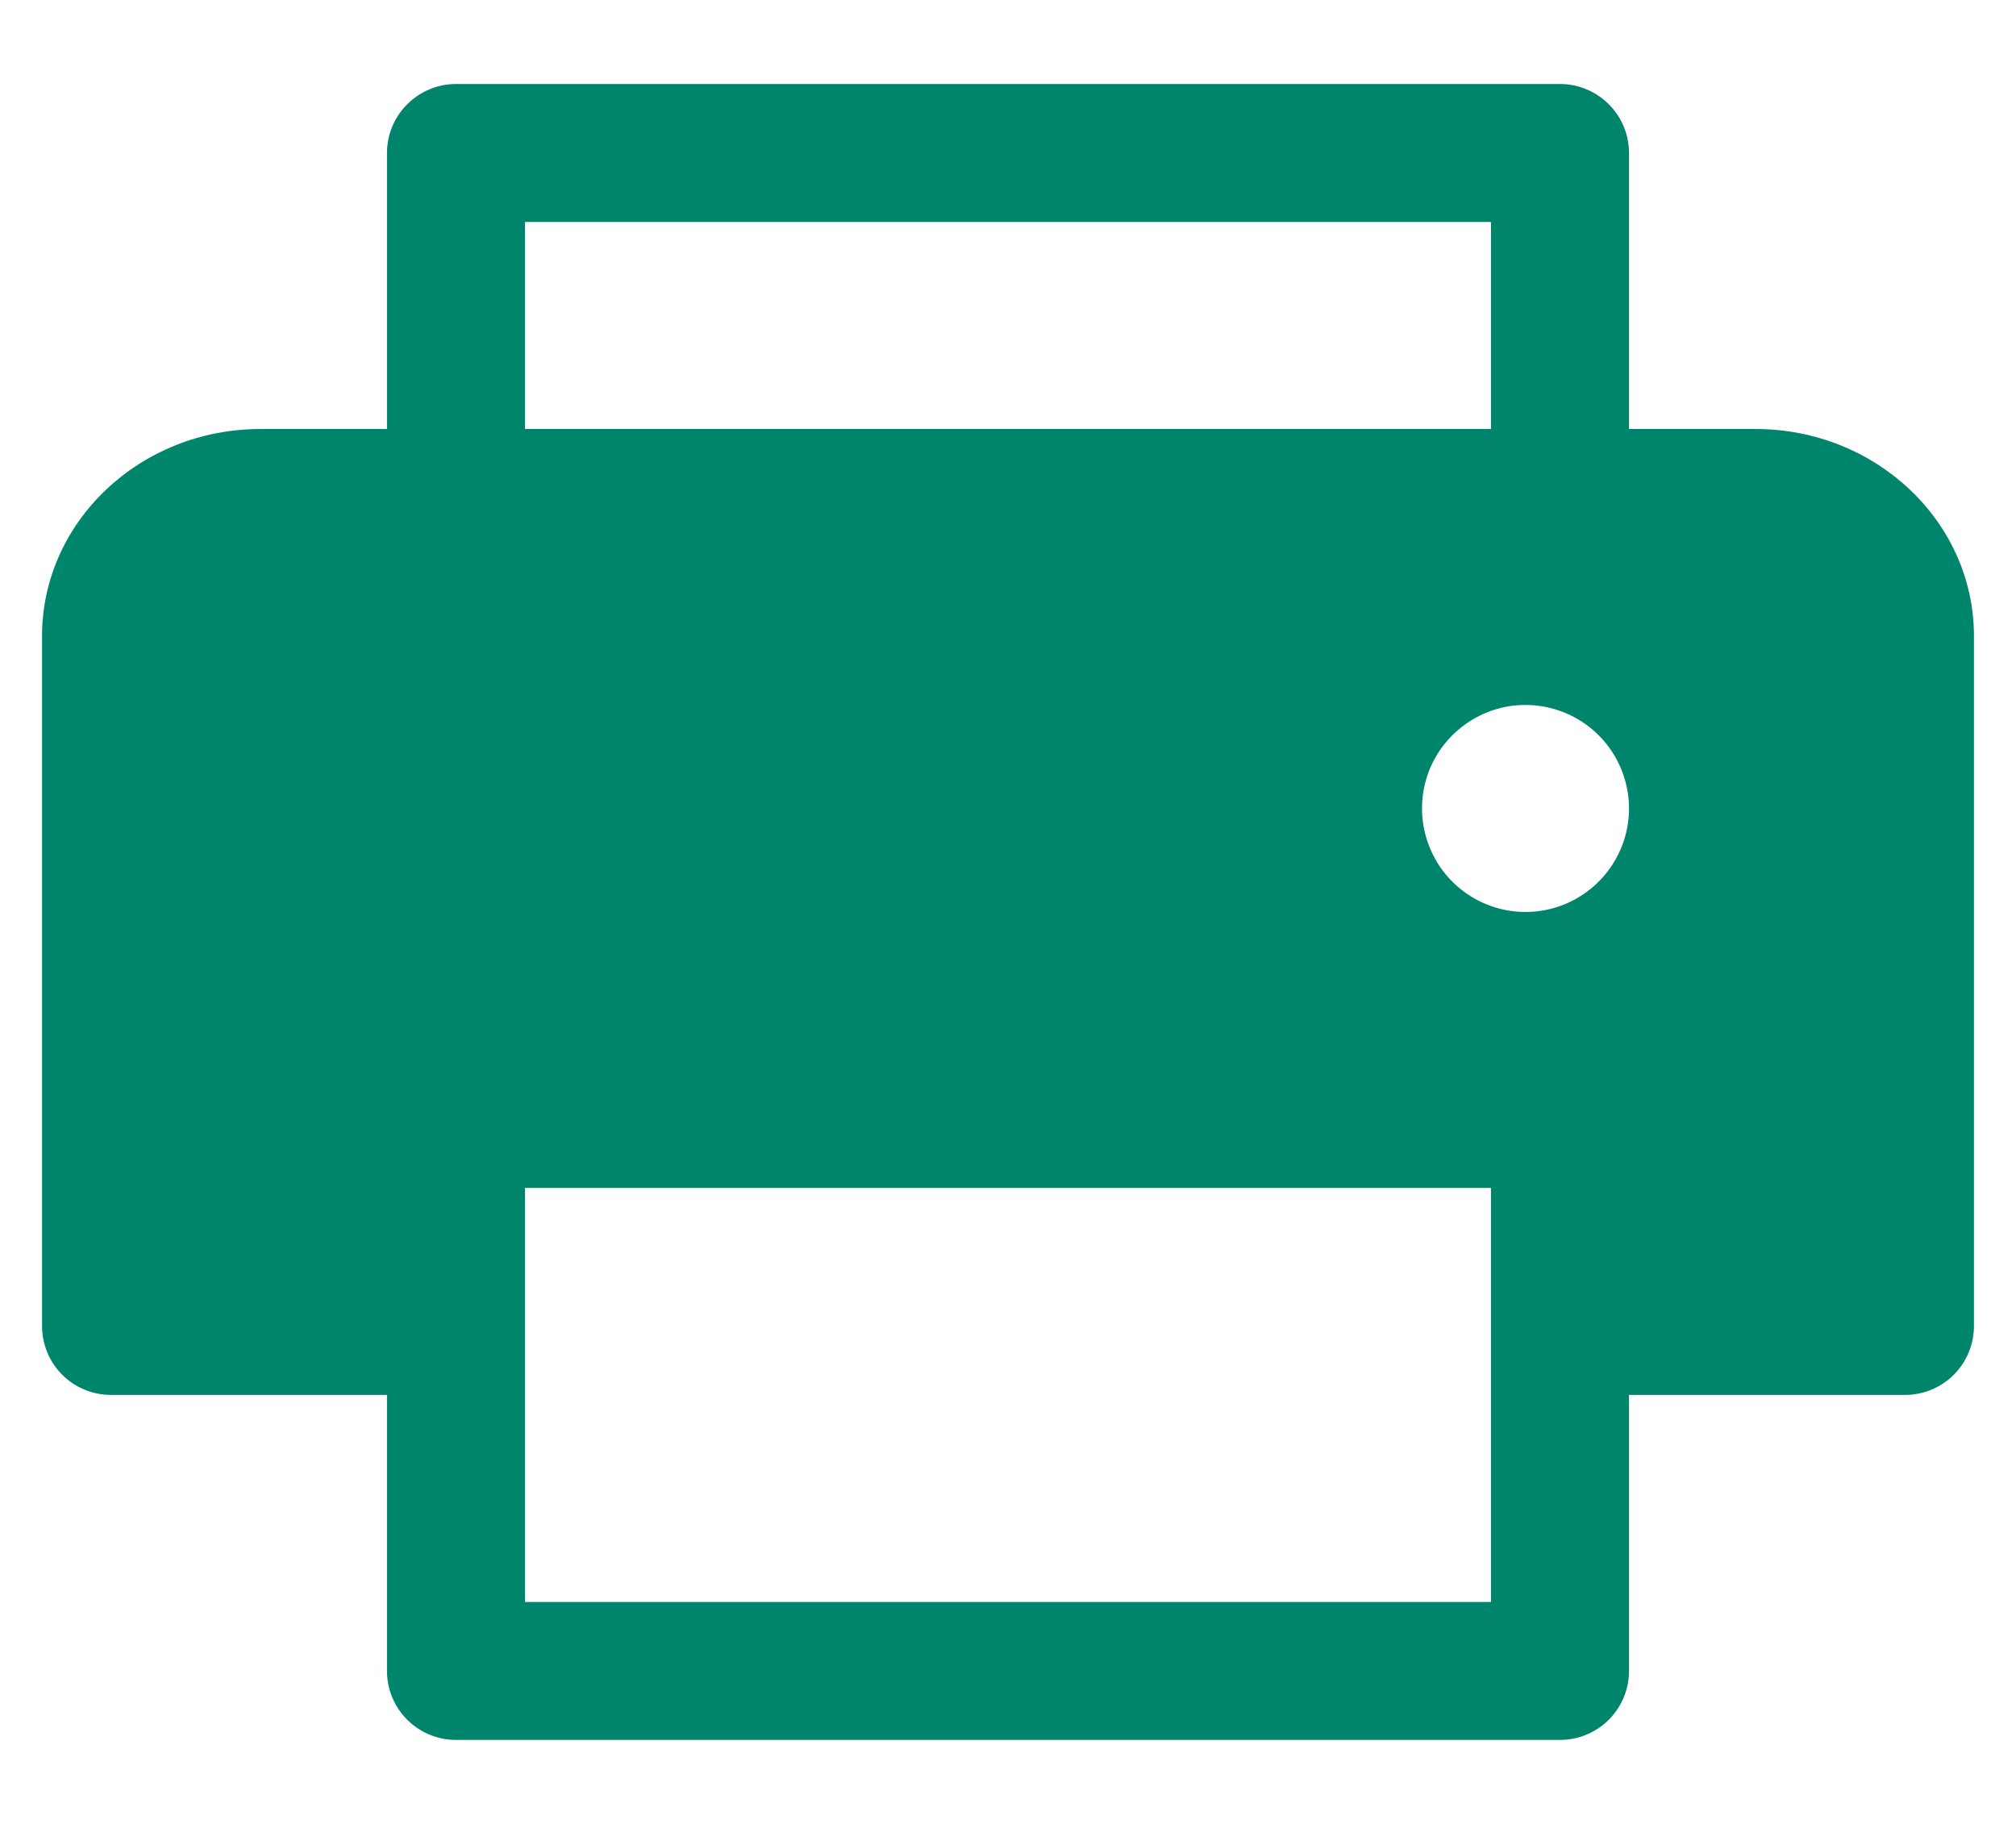 <svg width="21" height="19" viewBox="0 0 21 19" fill="none" xmlns="http://www.w3.org/2000/svg">
<path d="M20.562 6.625V13.812C20.562 14.003 20.487 14.186 20.352 14.321C20.217 14.456 20.034 14.531 19.844 14.531H16.969V17.406C16.969 17.597 16.893 17.78 16.758 17.915C16.623 18.049 16.441 18.125 16.25 18.125H4.75C4.559 18.125 4.377 18.049 4.242 17.915C4.107 17.78 4.031 17.597 4.031 17.406V14.531H1.156C0.966 14.531 0.783 14.456 0.648 14.321C0.513 14.186 0.438 14.003 0.438 13.812V6.625C0.438 5.436 1.458 4.469 2.713 4.469H4.031V1.594C4.031 1.403 4.107 1.22 4.242 1.086C4.377 0.951 4.559 0.875 4.75 0.875H16.25C16.441 0.875 16.623 0.951 16.758 1.086C16.893 1.22 16.969 1.403 16.969 1.594V4.469H18.287C19.542 4.469 20.562 5.436 20.562 6.625ZM5.469 4.469H15.531V2.312H5.469V4.469ZM15.531 12.375H5.469V16.688H15.531V12.375ZM16.969 8.422C16.969 8.209 16.905 8 16.787 7.823C16.669 7.646 16.5 7.507 16.303 7.426C16.106 7.344 15.889 7.323 15.68 7.364C15.471 7.406 15.279 7.509 15.128 7.66C14.977 7.81 14.875 8.002 14.833 8.212C14.792 8.421 14.813 8.637 14.895 8.834C14.976 9.031 15.114 9.2 15.292 9.318C15.469 9.437 15.677 9.5 15.891 9.5C16.177 9.5 16.451 9.386 16.653 9.184C16.855 8.982 16.969 8.708 16.969 8.422Z" fill="#00856D"/>
</svg>
